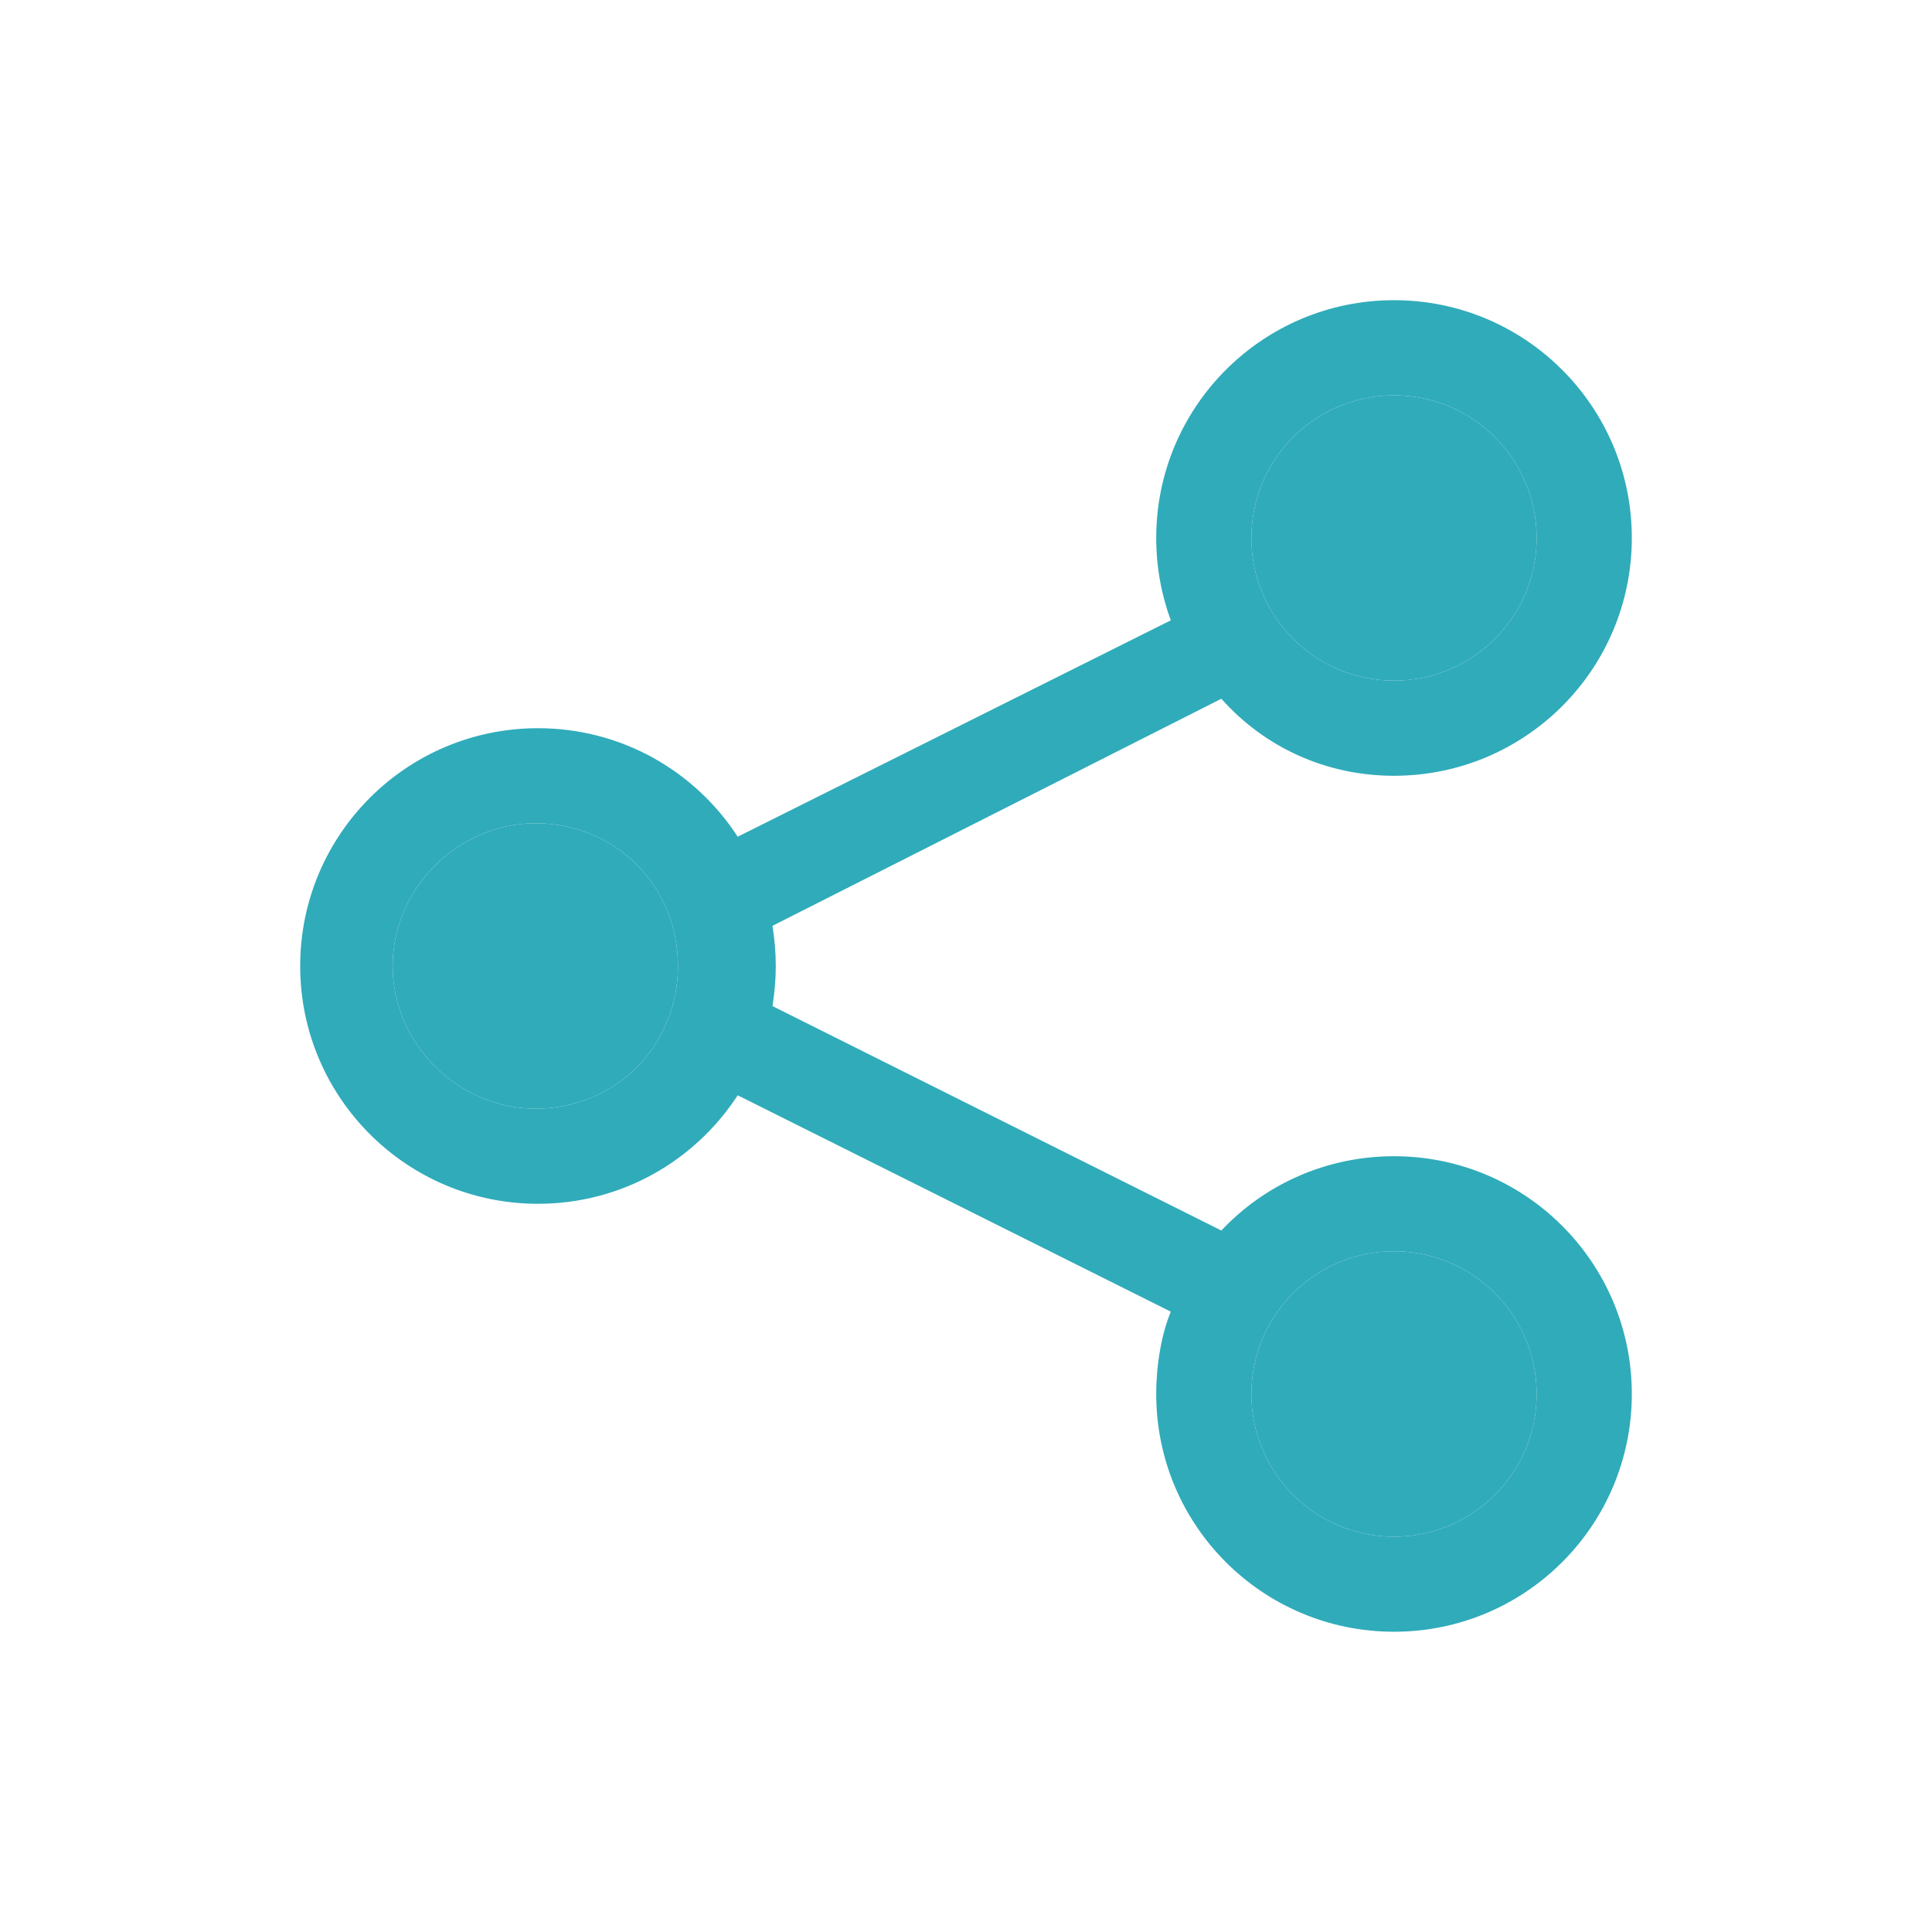 <svg width="24" height="24" viewBox="0 0 24 24" fill="none" xmlns="http://www.w3.org/2000/svg">
<path d="M6.65 13.772C7.662 13.772 8.422 12.978 8.422 12C8.422 11.021 7.662 10.227 6.65 10.227C5.704 10.227 4.878 11.021 4.878 12C4.878 12.978 5.704 13.772 6.65 13.772Z" fill="#30ABBA"/>
<path d="M17.317 4.911C16.338 4.911 15.545 5.704 15.545 6.683C15.545 7.661 16.338 8.455 17.317 8.455C18.295 8.455 19.089 7.661 19.089 6.683C19.089 5.704 18.295 4.911 17.317 4.911Z" fill="#30ABBA"/>
<path fill-rule="evenodd" clip-rule="evenodd" d="M20.271 6.683C20.271 8.315 18.949 9.637 17.317 9.637C16.471 9.637 15.707 9.282 15.172 8.68L9.596 11.501C9.622 11.664 9.637 11.83 9.637 12C9.637 12.17 9.622 12.336 9.596 12.498L15.172 15.286C15.707 14.717 16.471 14.363 17.317 14.363C18.949 14.363 20.271 15.685 20.271 17.317C20.271 18.949 18.949 20.27 17.317 20.27C15.685 20.27 14.363 18.949 14.363 17.317C14.363 16.959 14.426 16.582 14.544 16.294L9.164 13.606C8.636 14.418 7.724 14.954 6.683 14.954C5.052 14.954 3.729 13.632 3.729 12C3.729 10.368 5.052 9.046 6.683 9.046C7.724 9.046 8.636 9.581 9.164 10.394L14.544 7.706C14.426 7.384 14.363 7.041 14.363 6.683C14.363 5.052 15.685 3.729 17.317 3.729C18.949 3.729 20.271 5.052 20.271 6.683ZM8.422 12C8.422 12.978 7.662 13.772 6.65 13.772C5.704 13.772 4.878 12.978 4.878 12C4.878 11.021 5.704 10.227 6.65 10.227C7.662 10.227 8.422 11.021 8.422 12ZM15.545 6.683C15.545 5.704 16.338 4.911 17.317 4.911C18.295 4.911 19.089 5.704 19.089 6.683C19.089 7.661 18.295 8.455 17.317 8.455C16.338 8.455 15.545 7.661 15.545 6.683ZM19.089 17.317C19.089 18.295 18.295 19.089 17.317 19.089C16.338 19.089 15.545 18.295 15.545 17.317C15.545 16.338 16.338 15.544 17.317 15.544C18.295 15.544 19.089 16.338 19.089 17.317Z" fill="#30ABBA"/>
<path d="M17.317 19.089C18.295 19.089 19.089 18.295 19.089 17.317C19.089 16.338 18.295 15.544 17.317 15.544C16.338 15.544 15.545 16.338 15.545 17.317C15.545 18.295 16.338 19.089 17.317 19.089Z" fill="#30ABBA"/>
</svg>

